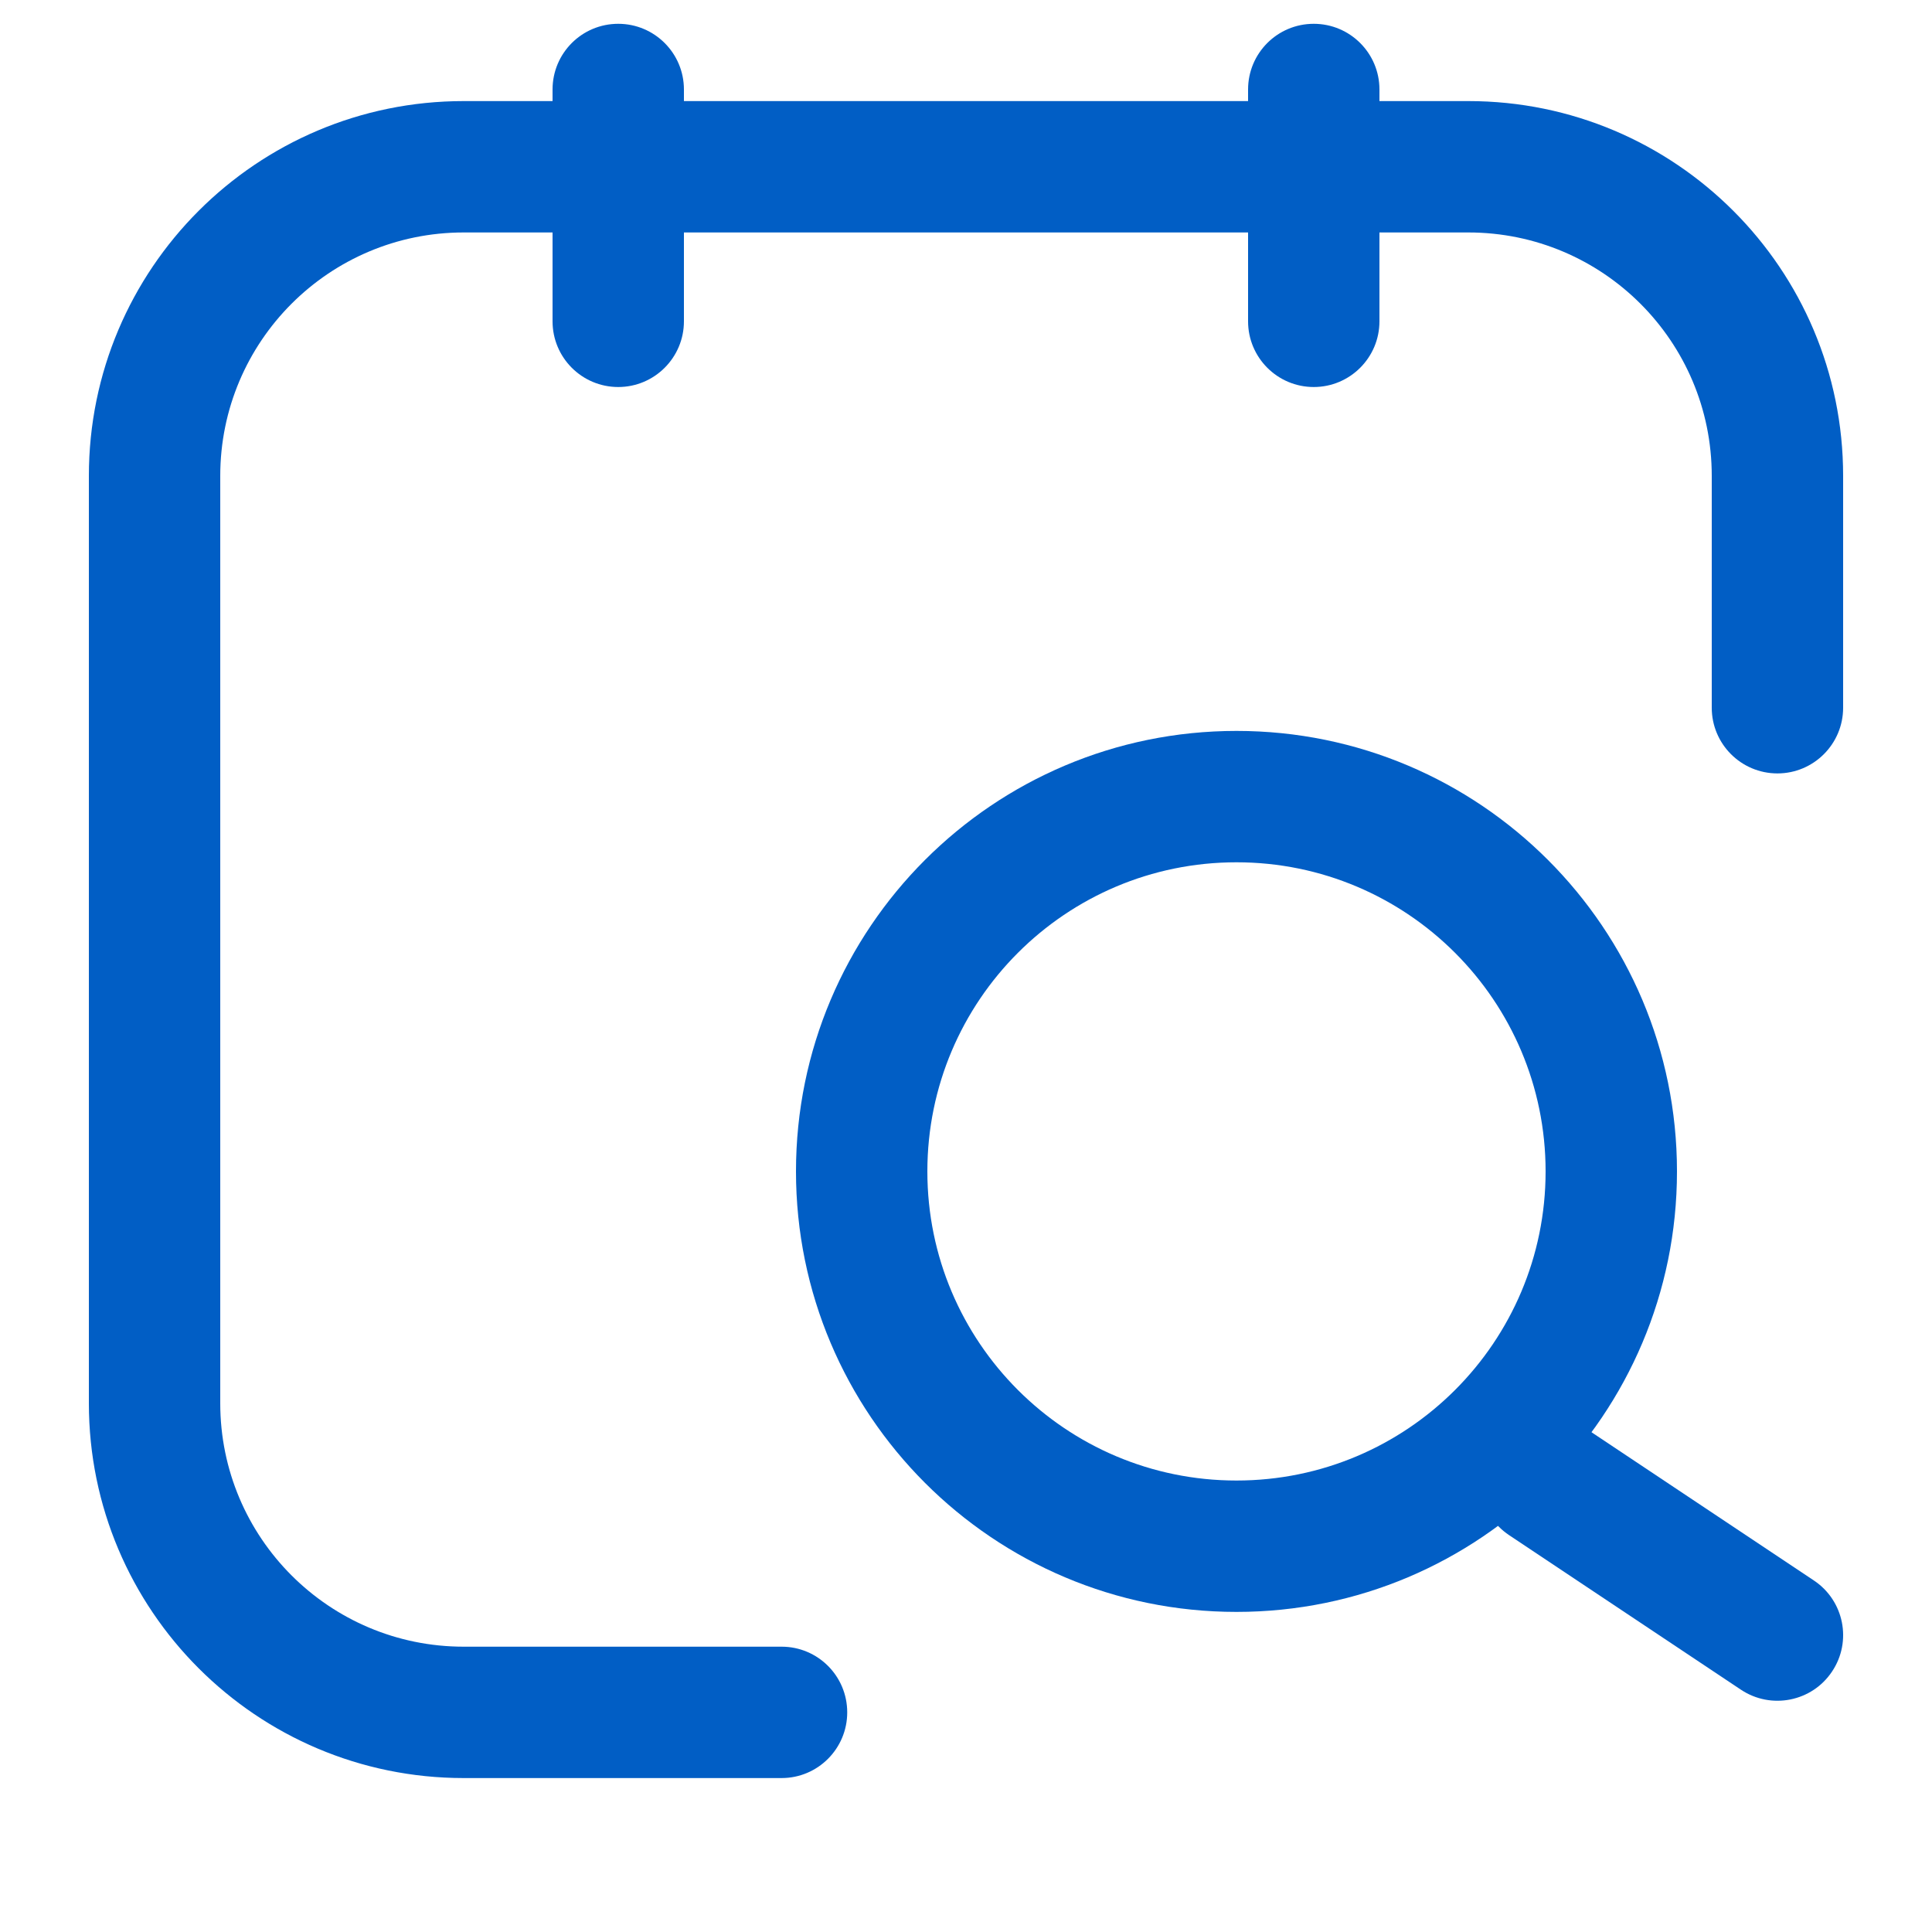 <svg width="25" height="25" viewBox="0 0 25 25" fill="none" xmlns="http://www.w3.org/2000/svg">
<path fill-rule="evenodd" clip-rule="evenodd" d="M19.293 18.686C19.553 18.296 20.081 18.19 20.471 18.451L23.471 20.451C23.862 20.711 23.968 21.239 23.707 21.629C23.447 22.02 22.919 22.125 22.528 21.865L19.528 19.865C19.138 19.605 19.032 19.077 19.293 18.686Z" fill="#015EC5"/>
<path fill-rule="evenodd" clip-rule="evenodd" d="M21.7 15.158C21.7 18.306 19.148 20.858 16 20.858C12.852 20.858 10.3 18.306 10.3 15.158C10.3 12.01 12.852 9.458 16 9.458C19.148 9.458 21.7 12.01 21.7 15.158ZM16 19.158C18.209 19.158 20 17.367 20 15.158C20 12.949 18.209 11.158 16 11.158C13.791 11.158 12 12.949 12 15.158C12 17.367 13.791 19.158 16 19.158Z" fill="#015EC5"/>
<path fill-rule="evenodd" clip-rule="evenodd" d="M8 0.308C8.469 0.308 8.85 0.688 8.85 1.158V4.158C8.85 4.627 8.469 5.008 8 5.008C7.53 5.008 7.15 4.627 7.15 4.158V1.158C7.15 0.688 7.53 0.308 8 0.308Z" fill="#015EC5"/>
<path fill-rule="evenodd" clip-rule="evenodd" d="M17 0.308C17.469 0.308 17.85 0.688 17.85 1.158V4.158C17.85 4.627 17.469 5.008 17 5.008C16.53 5.008 16.15 4.627 16.15 4.158V1.158C16.15 0.688 16.53 0.308 17 0.308Z" fill="#015EC5"/>
<path fill-rule="evenodd" clip-rule="evenodd" d="M1.15 6.158C1.15 3.479 3.321 1.308 6 1.308H19C21.678 1.308 23.85 3.479 23.85 6.158V9.158C23.85 9.627 23.469 10.008 23 10.008C22.53 10.008 22.15 9.627 22.15 9.158V6.158C22.15 4.418 20.74 3.008 19 3.008H6C4.26 3.008 2.85 4.418 2.85 6.158V18.158C2.85 19.898 4.26 21.308 6 21.308H10.114C10.583 21.308 10.963 21.688 10.963 22.158C10.963 22.627 10.583 23.008 10.114 23.008H6C3.321 23.008 1.15 20.836 1.15 18.158V6.158Z" fill="#015EC5"/>
</svg>
